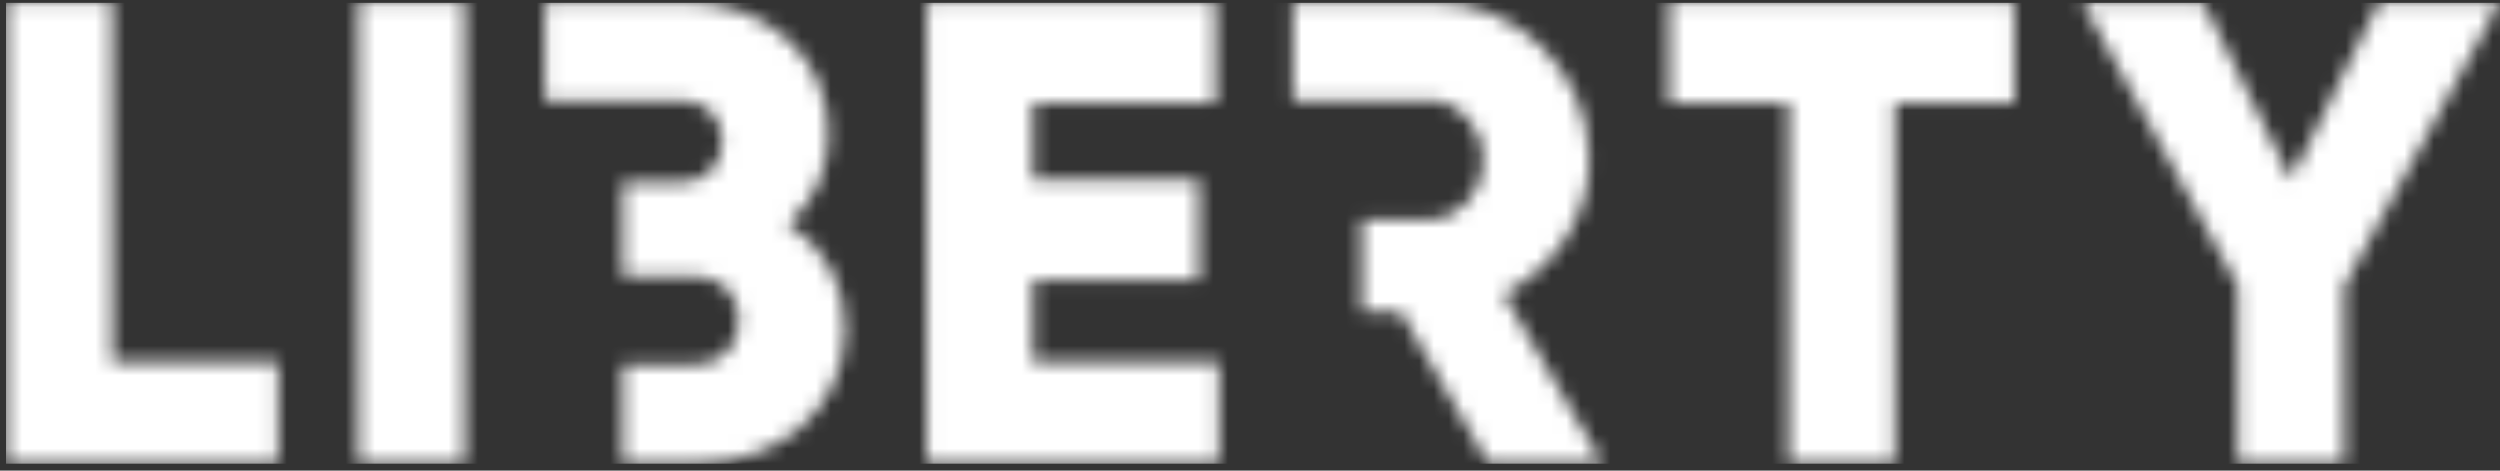 <svg width="170" height="32" viewBox="0 0 170 32" fill="none" xmlns="http://www.w3.org/2000/svg">
<rect x="0" y="0" width="170" height="32" fill="#333333" stroke="none"/>
<mask id="mask0_1_4077" style="mask-type:alpha" maskUnits="userSpaceOnUse" x="0" y="0" width="171" height="32">
<path fill-rule="evenodd" clip-rule="evenodd" d="M18.915 24.614V31.53H0.409V0.099H7.631V24.614H18.915Z" fill="white"/>
<path fill-rule="evenodd" clip-rule="evenodd" d="M24.377 31.531H31.599V0.1H24.377V31.531Z" fill="white"/>
<path fill-rule="evenodd" clip-rule="evenodd" d="M53.585 15.231C55.3 13.749 56.339 11.684 56.339 9.079C56.339 3.646 51.869 0.1 46.362 0.1H37.06V6.834H46.362C48.033 6.834 49.116 8.002 49.116 9.619C49.116 11.235 47.988 12.403 46.362 12.403H42.356V18.778H47.266C49.071 18.778 50.245 20.036 50.245 21.787C50.245 23.538 49.071 24.795 47.266 24.795H42.356V31.53H47.266C52.909 31.53 57.467 27.893 57.467 22.324C57.467 19.137 55.932 16.713 53.585 15.231Z" fill="#C72E2B"/>
<path fill-rule="evenodd" clip-rule="evenodd" d="M82.882 24.614V31.53H63.022V0.099H82.657V7.013H70.244V12.222H81.528V19.047H70.244V24.614H82.882Z" fill="white"/>
<path fill-rule="evenodd" clip-rule="evenodd" d="M136.969 7.013H128.845V31.53H121.624V7.013H113.498V0.099H136.969V7.013Z" fill="white"/>
<path fill-rule="evenodd" clip-rule="evenodd" d="M159.394 19.451V31.53H152.171V19.451L141.564 0.1H149.78L155.782 12.223L161.785 0.1H170L159.394 19.451Z" fill="white"/>
<path fill-rule="evenodd" clip-rule="evenodd" d="M102.243 19.99C105.719 18.239 108.065 14.737 108.065 10.875C108.065 4.905 103.236 0.1 97.234 0.1H87.922V6.834H97.234C99.219 6.834 100.844 8.585 100.844 10.875C100.844 13.166 99.219 14.917 97.234 14.917H92.603V21.202H95.247L101.204 31.53H108.969L102.243 19.99Z" fill="white"/>
</mask>
<g mask="url(#mask0_1_4077)">
<rect x="0.409" y="0.193" width="169.656" height="31.338" fill="white"/>
</g>
</svg>
